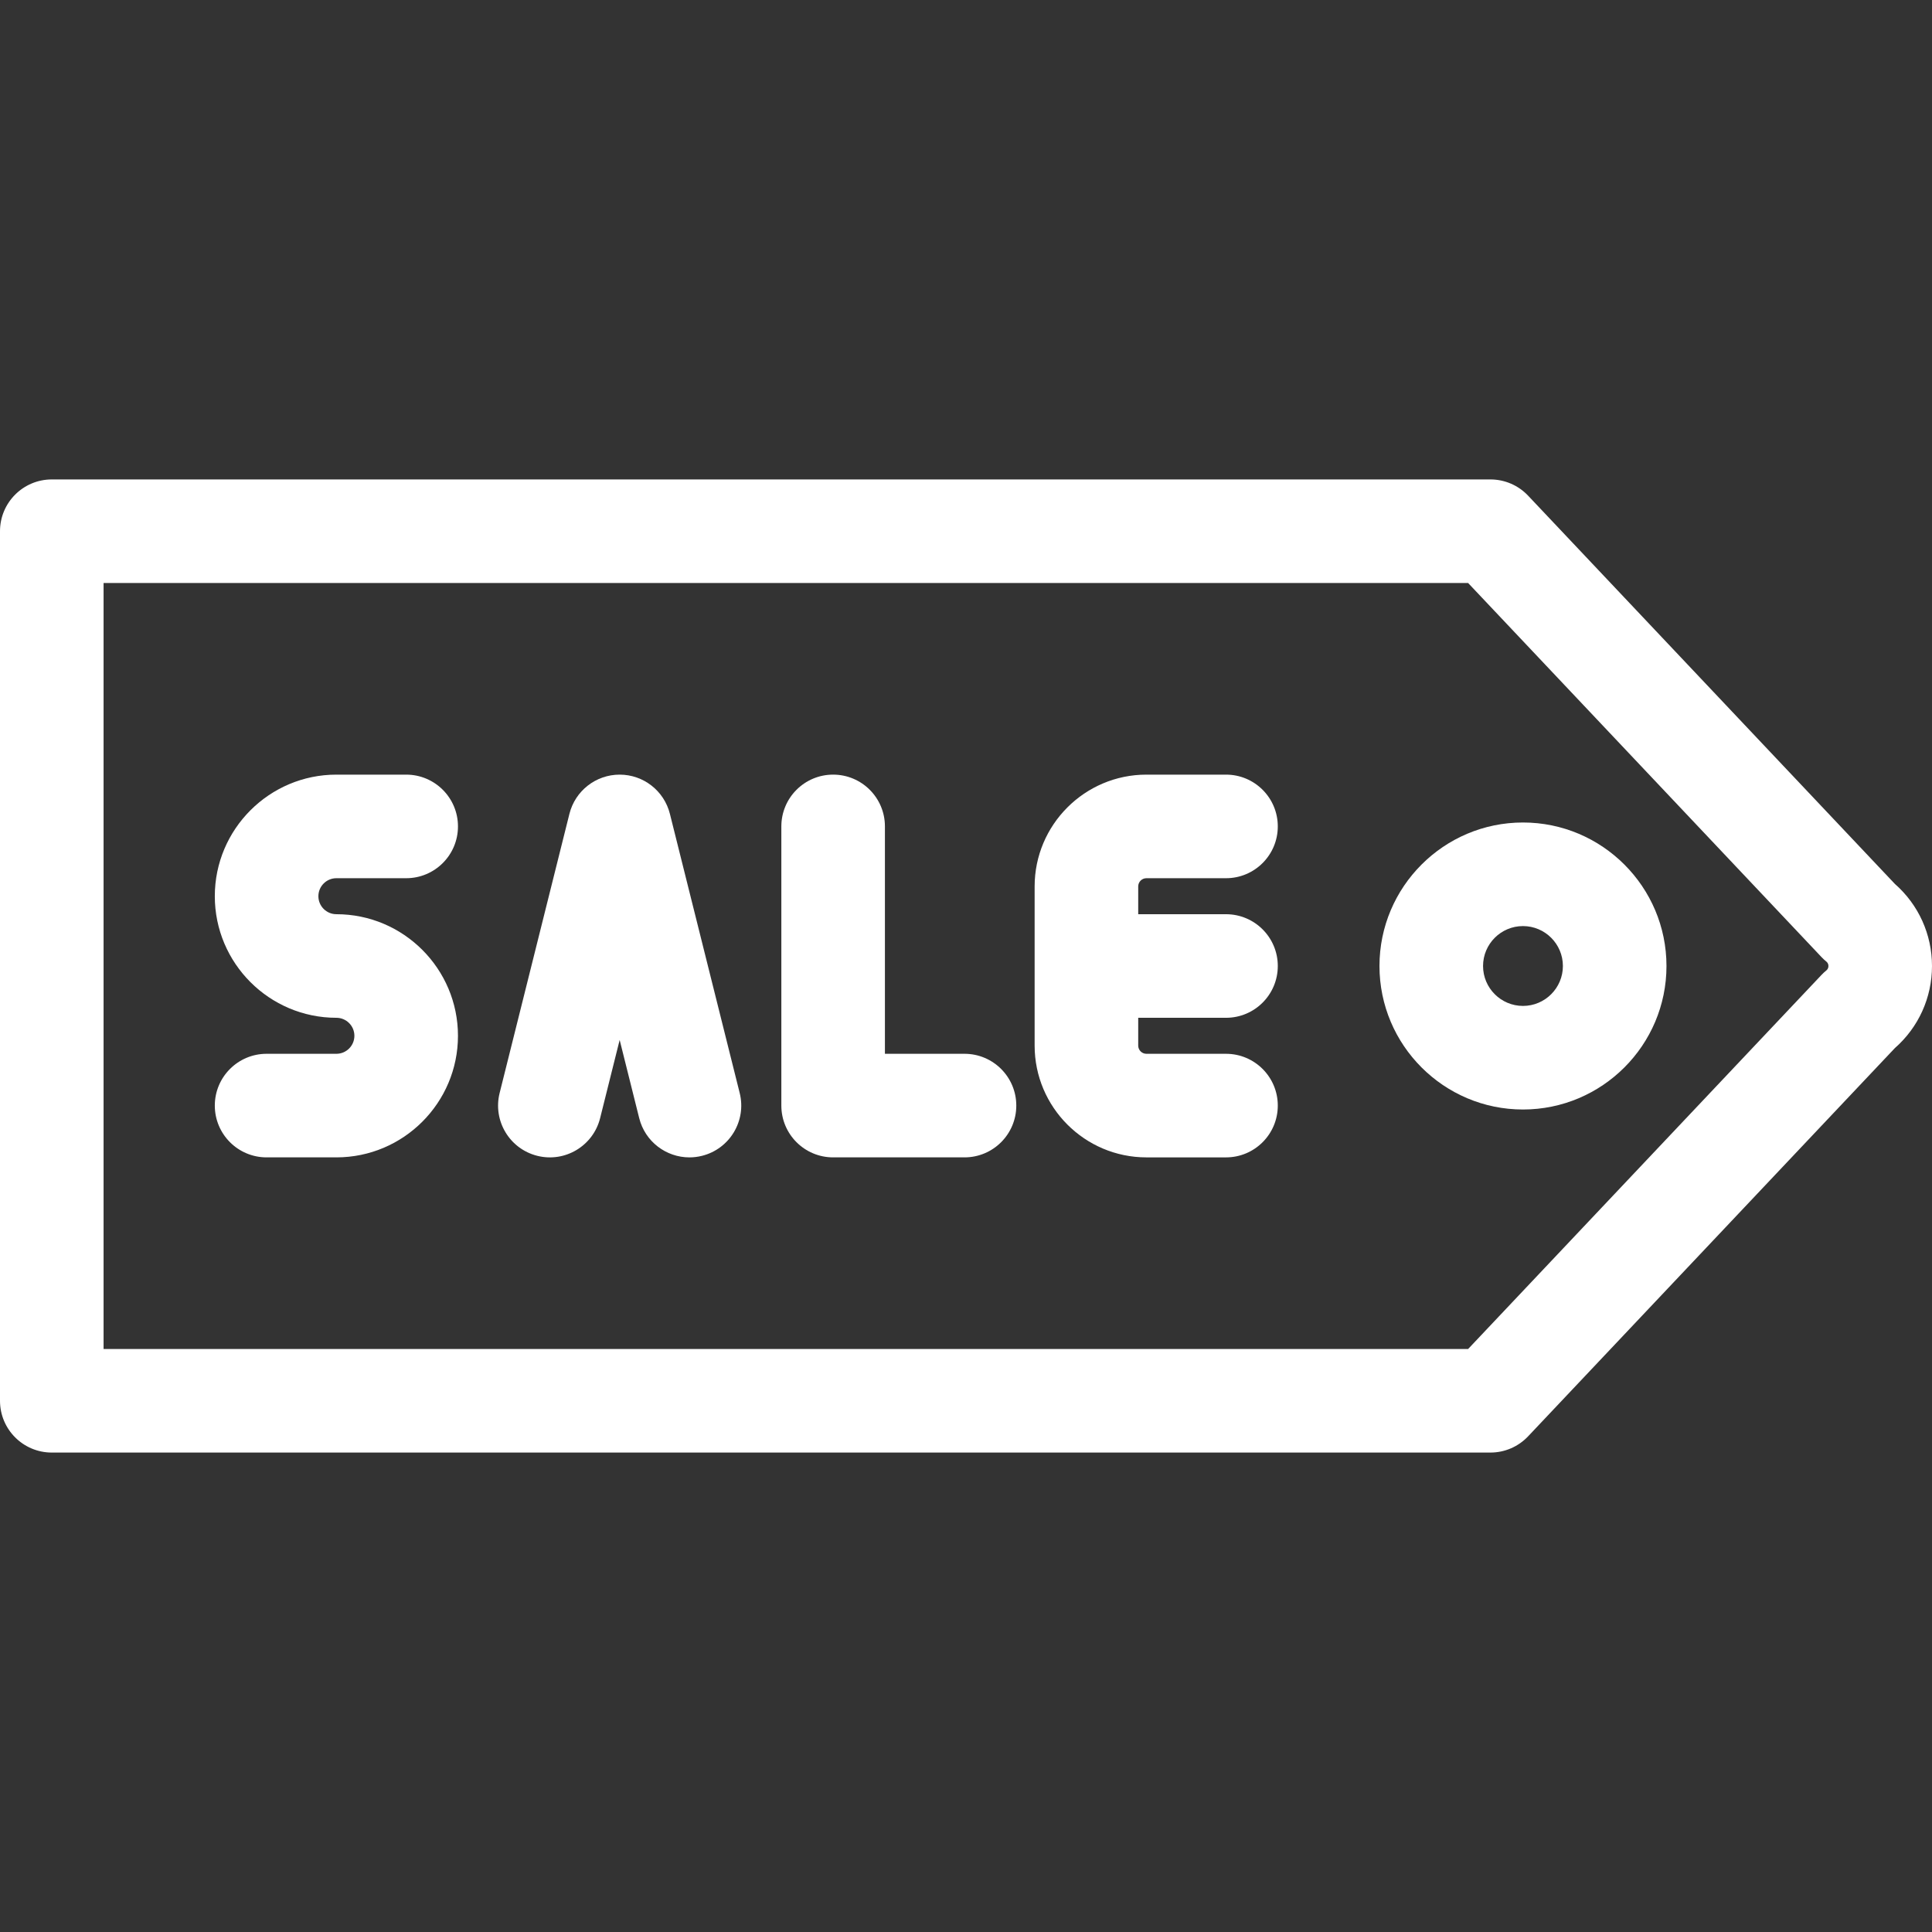 <?xml version="1.0" encoding="iso-8859-1"?>
<!-- Generator: Adobe Illustrator 19.0.0, SVG Export Plug-In . SVG Version: 6.00 Build 0)  -->
<svg version="1.1" id="Layer_1" xmlns="http://www.w3.org/2000/svg" width="25px" height="25px" fill="#FFFFFF" xmlns:xlink="http://www.w3.org/1999/xlink" x="0px" y="0px"
	 viewBox="0 0 335.74 335.74" style="enable-background:new 0 0 335.74 335.74;" xml:space="preserve">
<rect x="0" y="0" width="335.74" height="335.74" fill="#333333" stroke="none"/>
<g>
	<g>
		<g>
			<path d="M58.457,152.614h12.128c4.971,0,9-4.029,9-9c0-4.971-4.029-9-9-9H58.457c-11.65,0-21.128,9.478-21.128,21.128
				c0,11.65,9.478,21.128,21.128,21.128c1.725,0,3.128,1.403,3.128,3.128c0,1.725-1.403,3.128-3.128,3.128H46.329
				c-4.971,0-9,4.029-9,9c0,4.971,4.029,9,9,9h12.128c11.65,0,21.128-9.478,21.128-21.128c0-11.65-9.478-21.128-21.128-21.128
				c-1.725,0-3.128-1.403-3.128-3.128C55.329,154.017,56.732,152.614,58.457,152.614z"/>
			<path d="M167.61,183.126h-13.829v-39.513c0-4.971-4.029-9-9-9s-9,4.029-9,9v48.513c0,4.971,4.029,9,9,9h22.829
				c4.971,0,9-4.029,9-9C176.61,187.155,172.581,183.126,167.61,183.126z"/>
			<path d="M116.414,141.431c-1.002-4.006-4.602-6.817-8.731-6.817c-4.129,0-7.729,2.811-8.731,6.817l-12.128,48.513
				c-1.205,4.822,1.727,9.708,6.549,10.914c4.819,1.207,9.709-1.727,10.914-6.549l3.396-13.588l3.397,13.588
				c1.022,4.089,4.691,6.819,8.725,6.819c0.723,0,1.457-0.087,2.189-0.271c4.822-1.206,7.754-6.092,6.549-10.915L116.414,141.431z"
				/>
			<path d="M199.223,152.614h13.83c4.971,0,9-4.029,9-9c0-4.971-4.029-9-9-9h-13.83c-10.711,0-19.426,8.714-19.426,19.426v27.661
				c0,10.711,8.715,19.426,19.426,19.426h13.83c4.971,0,9-4.029,9-9c0-4.971-4.029-9-9-9h-13.83c-0.786,0-1.426-0.64-1.426-1.426
				v-4.831h15.256c4.971,0,9-4.029,9-9s-4.029-9-9-9h-15.256v-4.831C197.797,153.253,198.437,152.614,199.223,152.614z"/>
			<path d="M264.66,142.932c-13.751,0-24.938,11.187-24.938,24.938c0,13.751,11.187,24.938,24.938,24.938
				c13.751,0,24.938-11.187,24.938-24.938C289.598,154.119,278.411,142.932,264.66,142.932z M264.66,174.808
				c-3.825,0-6.938-3.112-6.938-6.938s3.112-6.938,6.938-6.938s6.938,3.112,6.938,6.938S268.486,174.808,264.66,174.808z"/>
			<path d="M329.281,153.599L265.55,86.135c-1.7-1.799-4.066-2.819-6.542-2.819H9c-4.971,0-9,4.029-9,9v151.108c0,4.971,4.029,9,9,9
				h250.008c2.476,0,4.842-1.02,6.542-2.819l63.731-67.463c4.113-3.609,6.459-8.773,6.459-14.271
				C335.74,162.373,333.395,157.208,329.281,153.599z M317.375,168.641c-0.298,0.244-0.58,0.506-0.844,0.786l-61.402,64.998H18
				V101.316h237.129l61.402,64.998c0.264,0.279,0.546,0.542,0.844,0.786c0.091,0.074,0.365,0.299,0.365,0.771
				S317.466,168.566,317.375,168.641z"/>
		</g>
	</g>
</g>
<g>
</g>
<g>
</g>
<g>
</g>
<g>
</g>
<g>
</g>
<g>
</g>
<g>
</g>
<g>
</g>
<g>
</g>
<g>
</g>
<g>
</g>
<g>
</g>
<g>
</g>
<g>
</g>
<g>
</g>
</svg>

